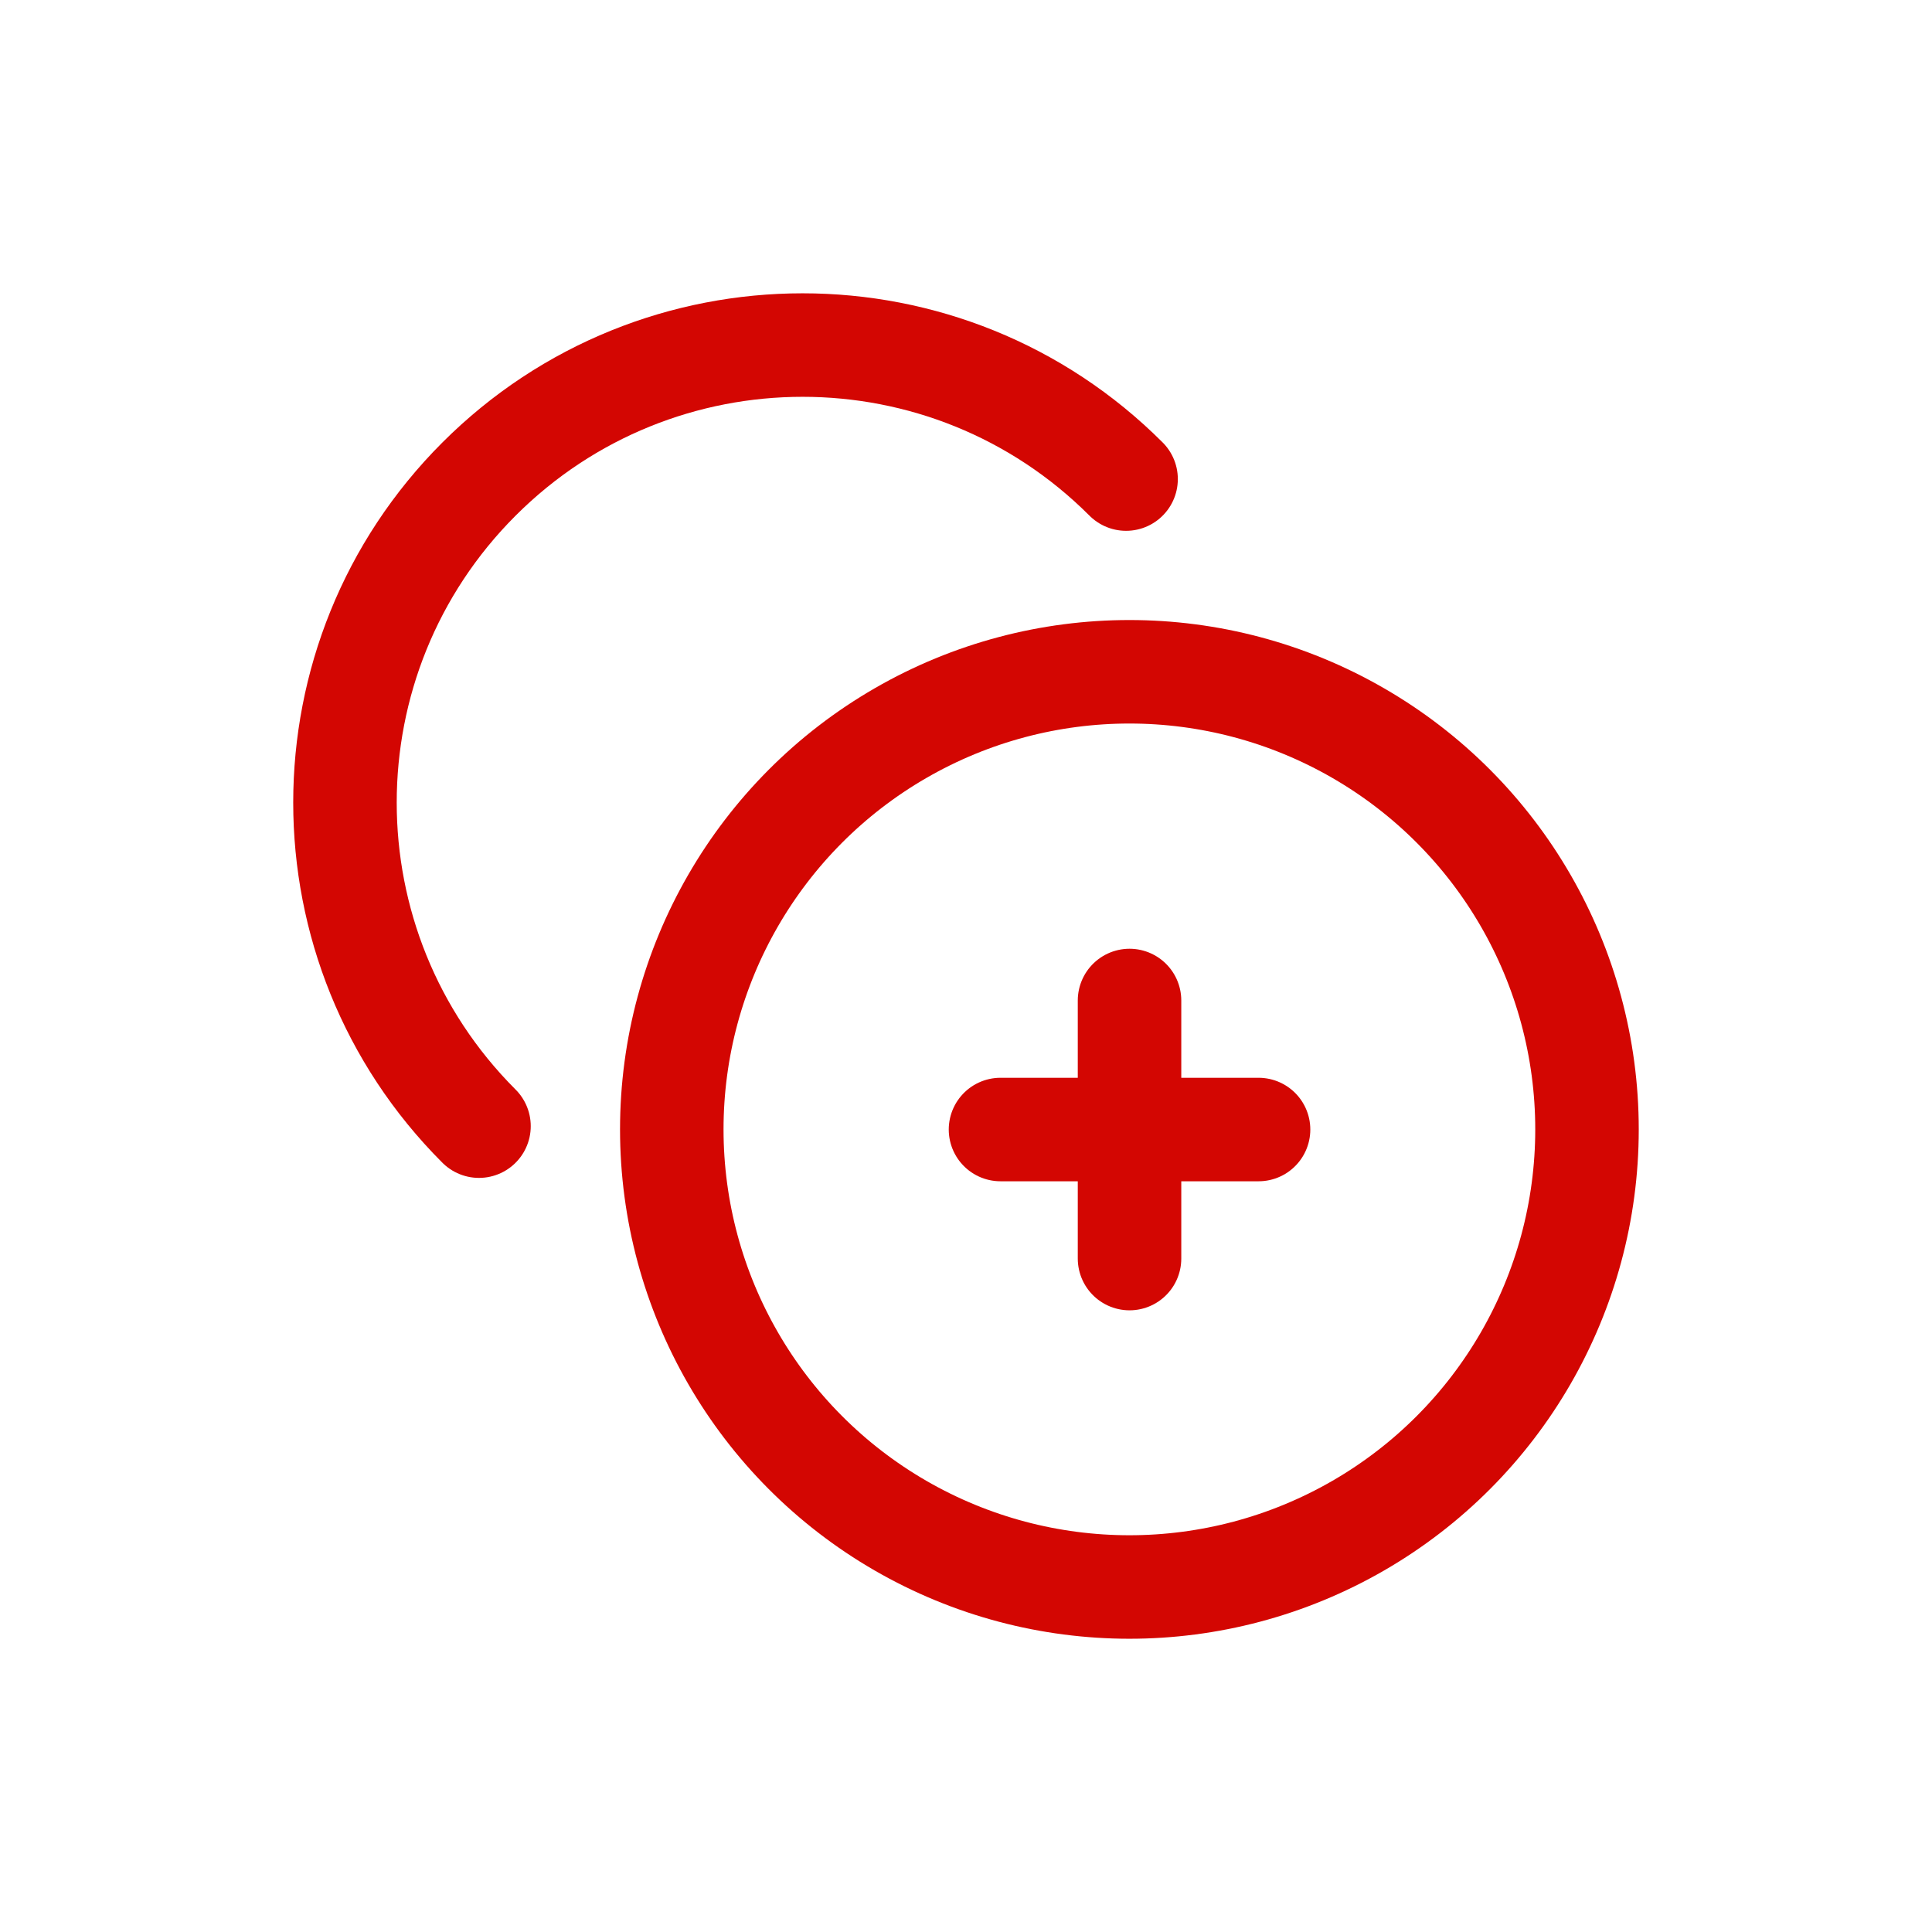 <svg xmlns="http://www.w3.org/2000/svg" fill="none" height="28" viewBox="0 0 28 28" width="28"><g stroke="#d30602" stroke-linecap="round" stroke-linejoin="round" stroke-width="1.5"><circle cx="16.368" cy="16.368" r="6.632"></circle><path d="m16.37 14.5v3.74"></path><path d="m18.24 16.37h-3.74"></path><path d="m6.942 16.321c-2.59-2.59-2.59-6.789 0-9.378s6.789-2.59 9.378 0"></path></g></svg>